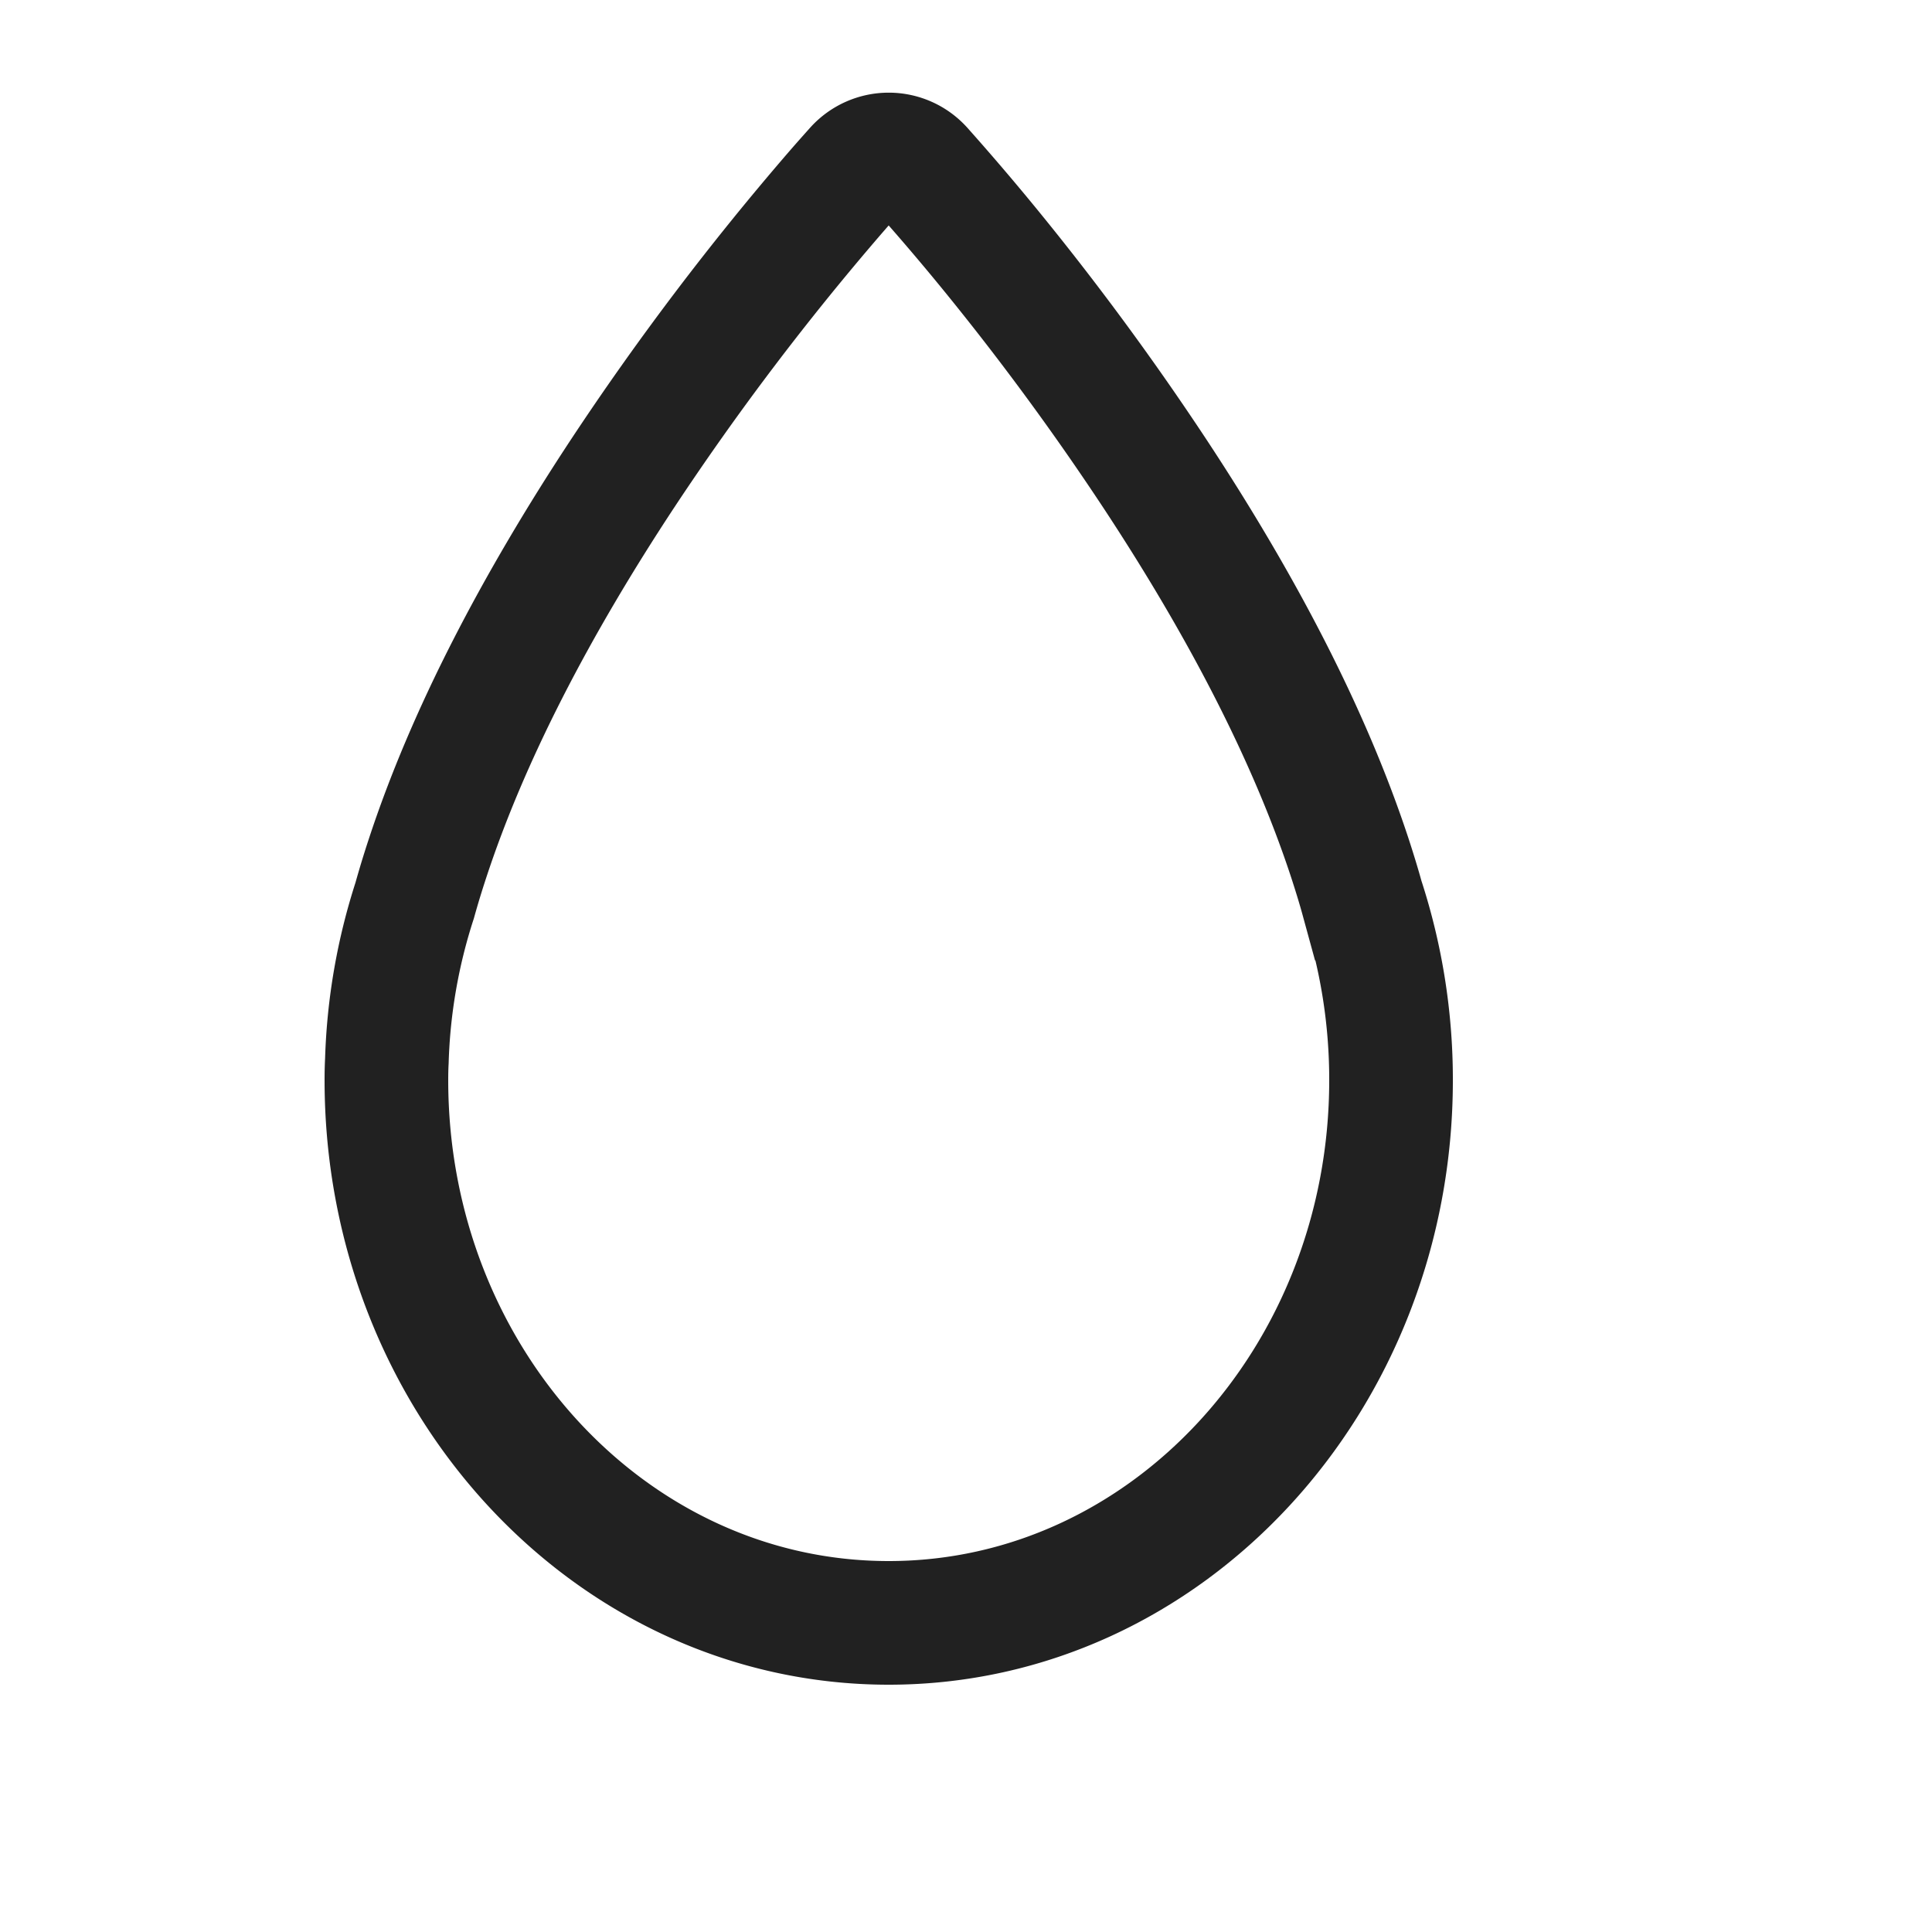 <svg width="25" height="25" fill="none" xmlns="http://www.w3.org/2000/svg"><path d="M11.5 21C7.9 21 5 17.846 5 13.977c0-.09.002-.177.006-.25a7.44 7.44 0 01.36-2.075c.05-.18.105-.36.165-.542.523-1.593 1.399-3.275 2.53-4.99a35.668 35.668 0 012.755-3.636c.125-.144.216-.245.265-.3a.567.567 0 01.838 0 31.945 31.945 0 01.95 1.116 35.67 35.67 0 012.07 2.821c1.13 1.713 2.006 3.393 2.529 4.984.06.184.116.366.159.523a7.528 7.528 0 01.373 2.35C18 17.845 15.1 21 11.5 21z" stroke="#212121" stroke-width="1.6"/></svg>
